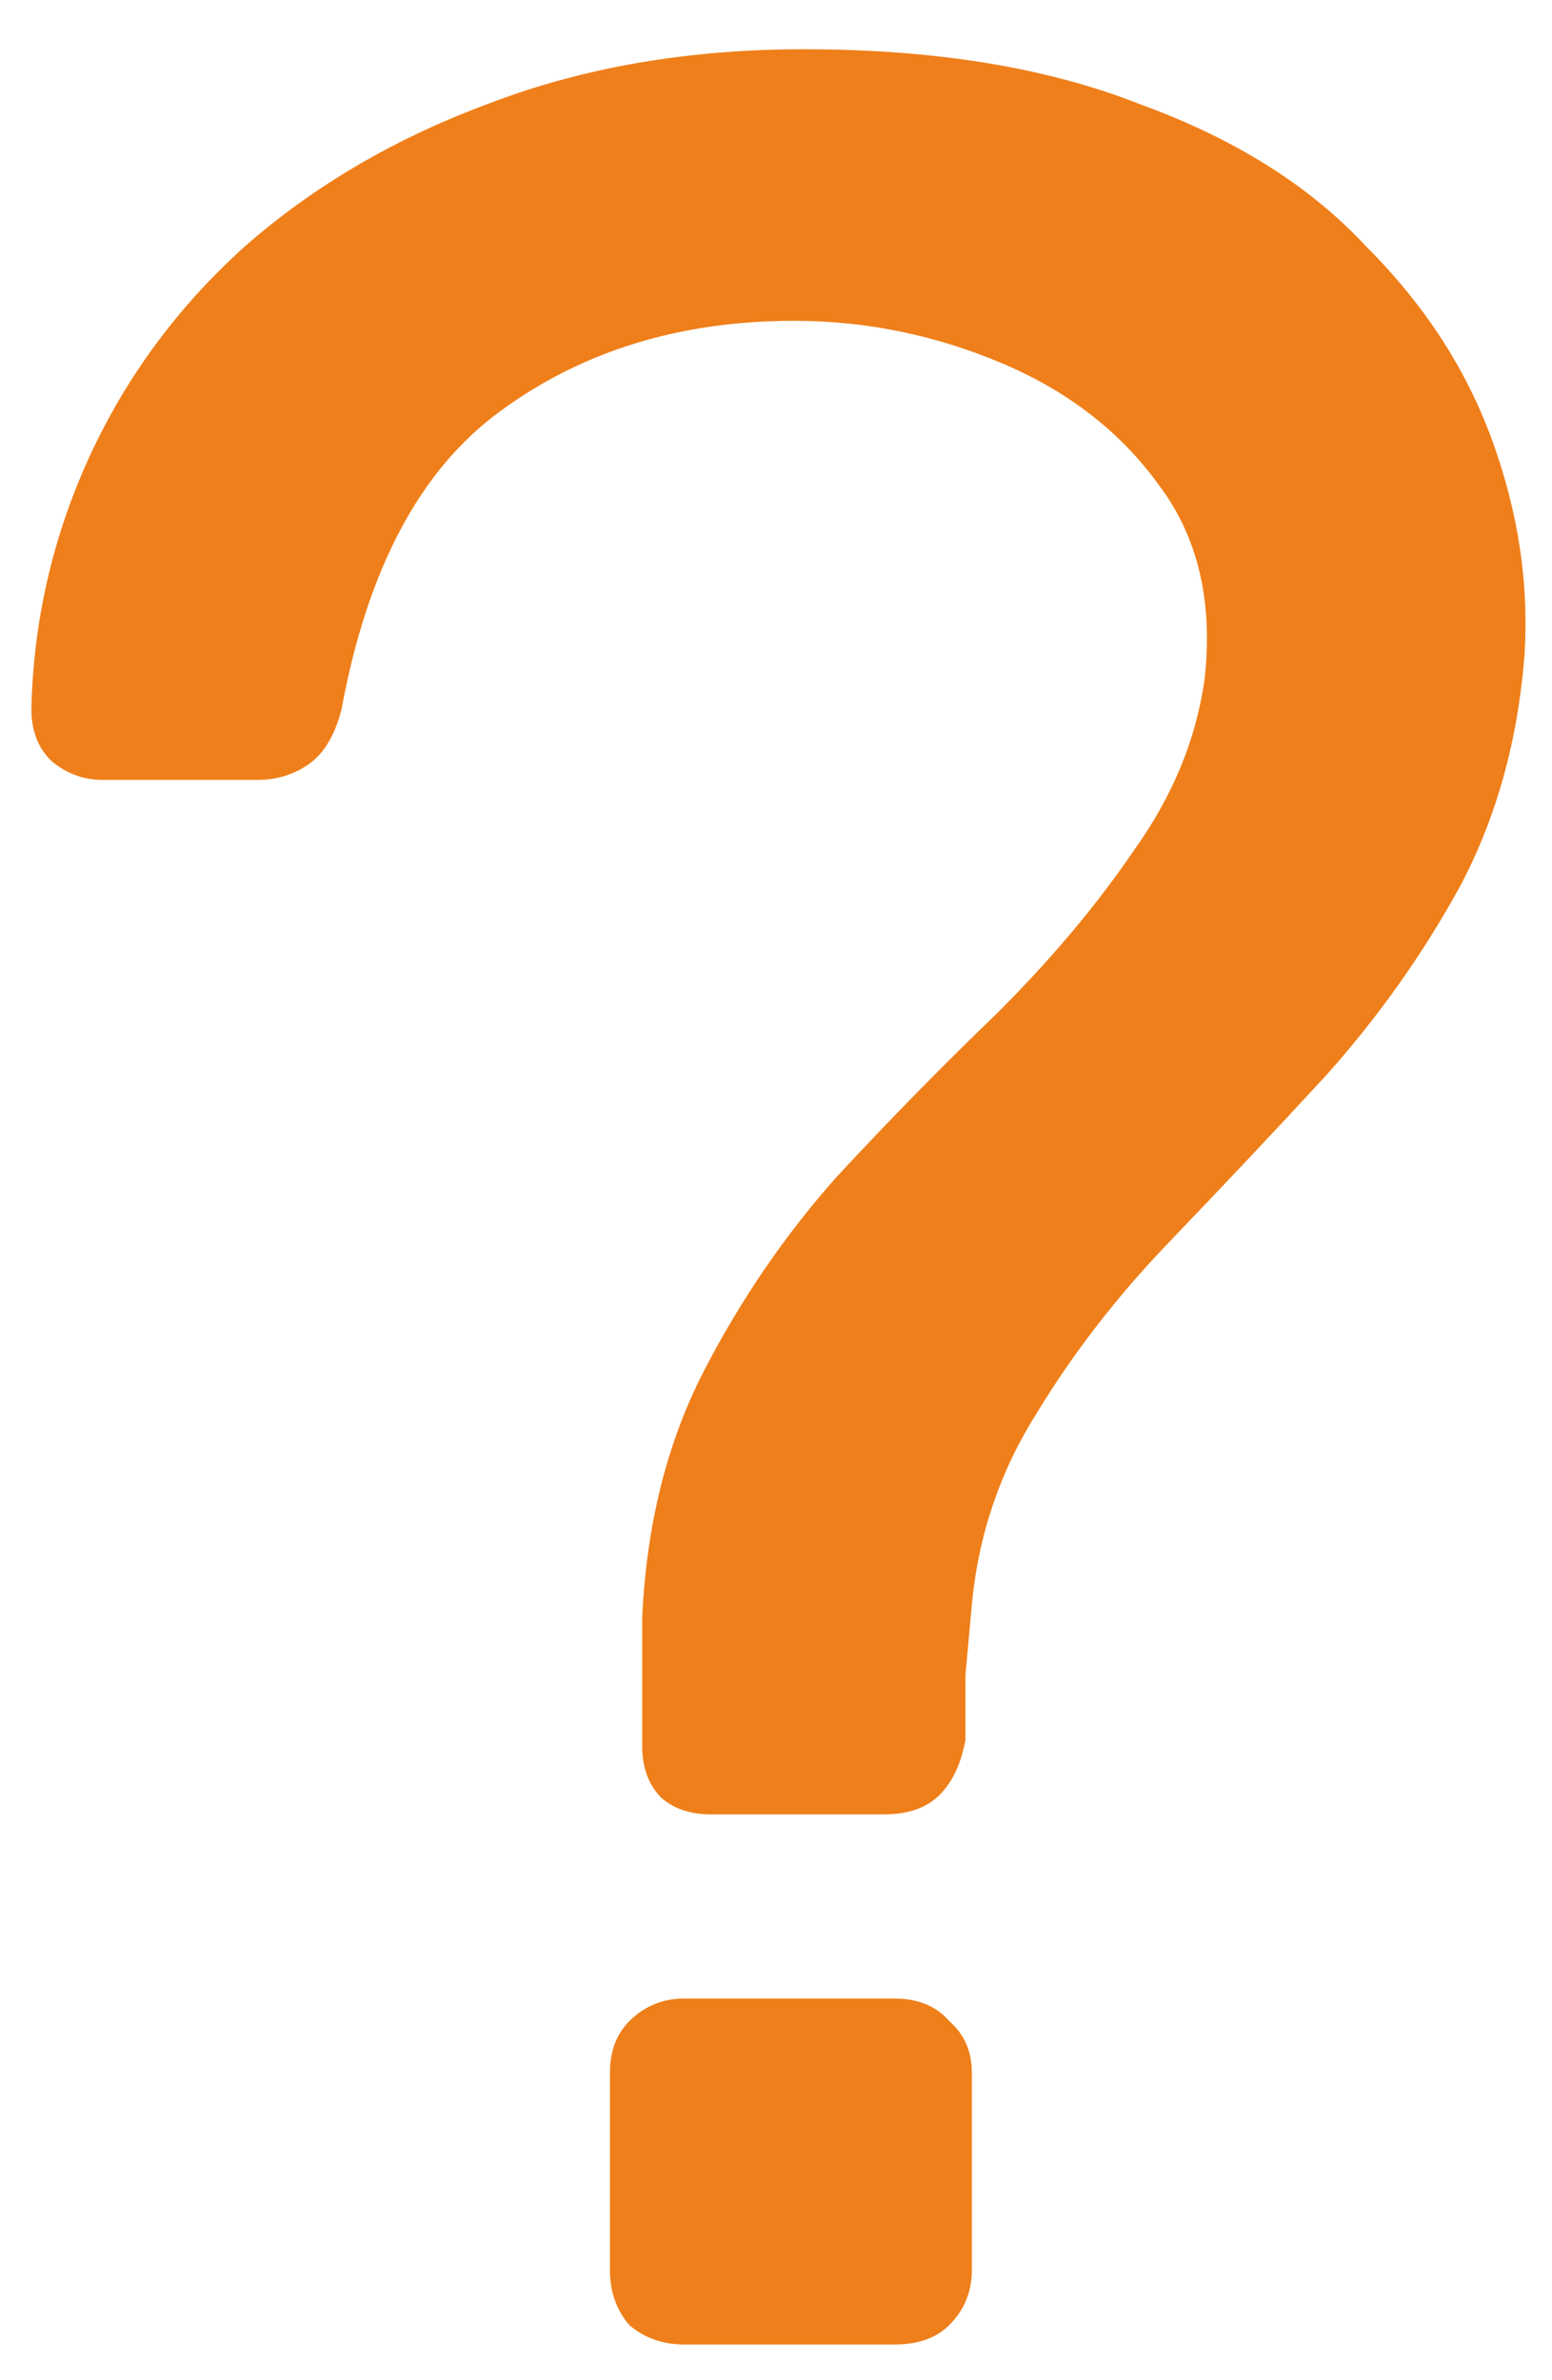 <?xml version="1.0" encoding="UTF-8"?>
<svg xmlns="http://www.w3.org/2000/svg" width="15" height="23" viewBox="0 0 15 23" fill="none">
  <path d="M6.863 17.532C6.676 17.532 6.519 17.48 6.394 17.375C6.27 17.25 6.207 17.084 6.207 16.876C6.207 16.667 6.207 16.459 6.207 16.251C6.207 16.043 6.207 15.834 6.207 15.626C6.249 14.731 6.447 13.939 6.801 13.252C7.155 12.565 7.582 11.94 8.081 11.378C8.602 10.816 9.123 10.285 9.643 9.785C10.164 9.264 10.601 8.744 10.955 8.223C11.33 7.702 11.559 7.15 11.642 6.567C11.726 5.818 11.58 5.193 11.205 4.693C10.83 4.172 10.32 3.777 9.674 3.506C9.029 3.235 8.362 3.1 7.675 3.1C6.572 3.1 5.624 3.392 4.833 3.975C4.062 4.537 3.552 5.495 3.302 6.848C3.24 7.098 3.135 7.275 2.99 7.38C2.844 7.484 2.677 7.536 2.49 7.536H0.99C0.803 7.536 0.636 7.473 0.491 7.348C0.366 7.223 0.303 7.057 0.303 6.848C0.324 5.995 0.511 5.183 0.865 4.412C1.22 3.641 1.719 2.965 2.365 2.382C3.031 1.798 3.812 1.34 4.708 1.007C5.624 0.653 6.644 0.476 7.769 0.476C9.039 0.476 10.122 0.653 11.018 1.007C11.934 1.34 12.663 1.798 13.204 2.382C13.767 2.944 14.173 3.569 14.422 4.256C14.672 4.943 14.777 5.63 14.735 6.317C14.672 7.15 14.464 7.9 14.11 8.567C13.756 9.212 13.329 9.816 12.829 10.378C12.33 10.92 11.819 11.461 11.299 12.003C10.799 12.523 10.372 13.075 10.018 13.658C9.664 14.22 9.456 14.835 9.393 15.501C9.372 15.73 9.352 15.959 9.331 16.189C9.331 16.397 9.331 16.605 9.331 16.813C9.289 17.042 9.206 17.219 9.081 17.344C8.956 17.469 8.779 17.532 8.55 17.532H6.863ZM6.613 22.655C6.405 22.655 6.228 22.592 6.082 22.467C5.957 22.321 5.895 22.144 5.895 21.936V20.031C5.895 19.822 5.957 19.656 6.082 19.531C6.228 19.385 6.405 19.312 6.613 19.312H8.644C8.873 19.312 9.05 19.385 9.175 19.531C9.32 19.656 9.393 19.822 9.393 20.031V21.936C9.393 22.144 9.32 22.321 9.175 22.467C9.05 22.592 8.873 22.655 8.644 22.655H6.613Z" fill="#EF7F1A"></path>
</svg>
